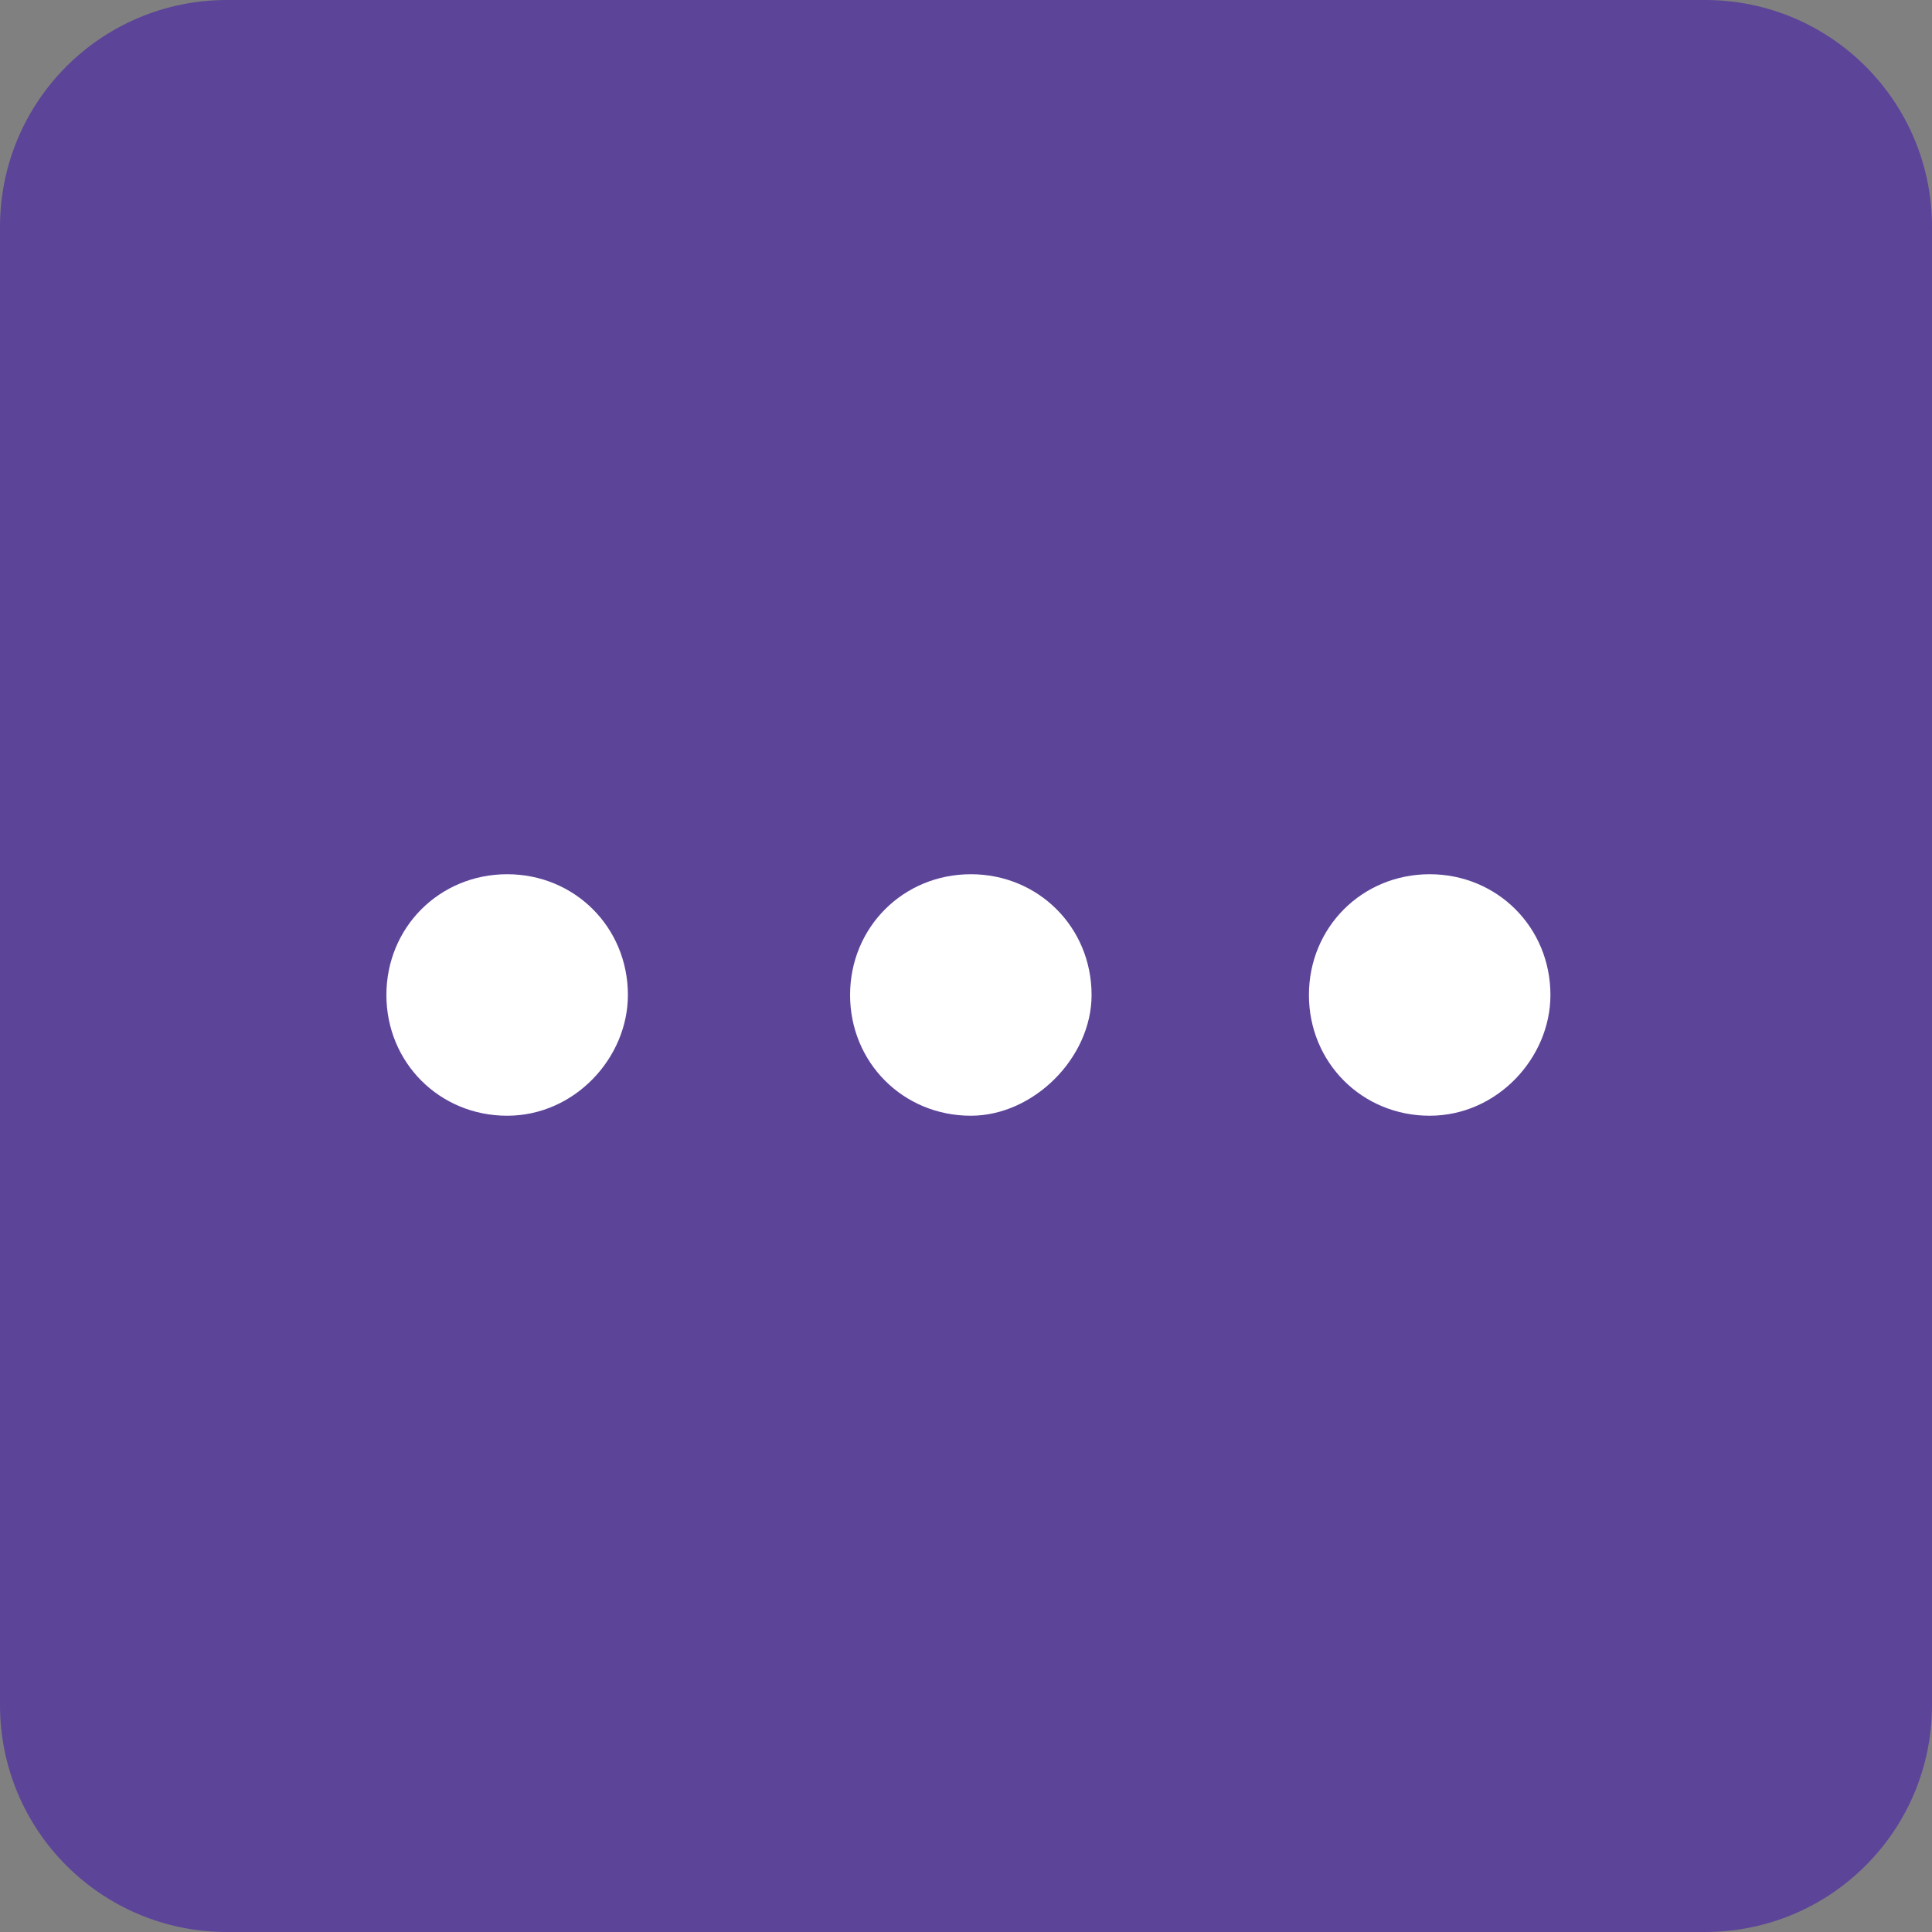 <?xml version="1.0" encoding="utf-8"?>
<!-- Generator: Adobe Illustrator 24.2.1, SVG Export Plug-In . SVG Version: 6.00 Build 0)  -->
<svg version="1.1" id="レイヤー_1" xmlns="http://www.w3.org/2000/svg" xmlns:xlink="http://www.w3.org/1999/xlink" x="0px"
	 y="0px" width="40px" height="40px" viewBox="0 0 40 40" style="enable-background:new 0 0 40 40;" xml:space="preserve">
<rect x="0" y="0" width="40" height="40" fill="#808080" stroke="none"/>
<style type="text/css">
	.st0{fill:#5C4499;}
	.st1{fill:#FFFFFF;}
</style>
<path class="st0" d="M35.3,40H4.7C2.1,40,0,37.9,0,35.3V4.7C0,2.1,2.1,0,4.7,0h30.6C37.9,0,40,2.1,40,4.7v30.6
	C40,37.9,37.9,40,35.3,40z"/>
<g>
	<path class="st1" d="M10.5,18.1c-1.4,0-2.5,1.1-2.5,2.5s1.1,2.5,2.5,2.5s2.5-1.2,2.5-2.5C13,19.2,11.9,18.1,10.5,18.1z"/>
	<path class="st1" d="M20.1,18.1c-1.4,0-2.5,1.1-2.5,2.5s1.1,2.5,2.5,2.5c1.3,0,2.5-1.2,2.5-2.5C22.6,19.2,21.5,18.1,20.1,18.1z"/>
	<path class="st1" d="M29.6,18.1c-1.4,0-2.5,1.1-2.5,2.5s1.1,2.5,2.5,2.5s2.5-1.2,2.5-2.5C32.1,19.2,31,18.1,29.6,18.1z"/>
</g>
</svg>
